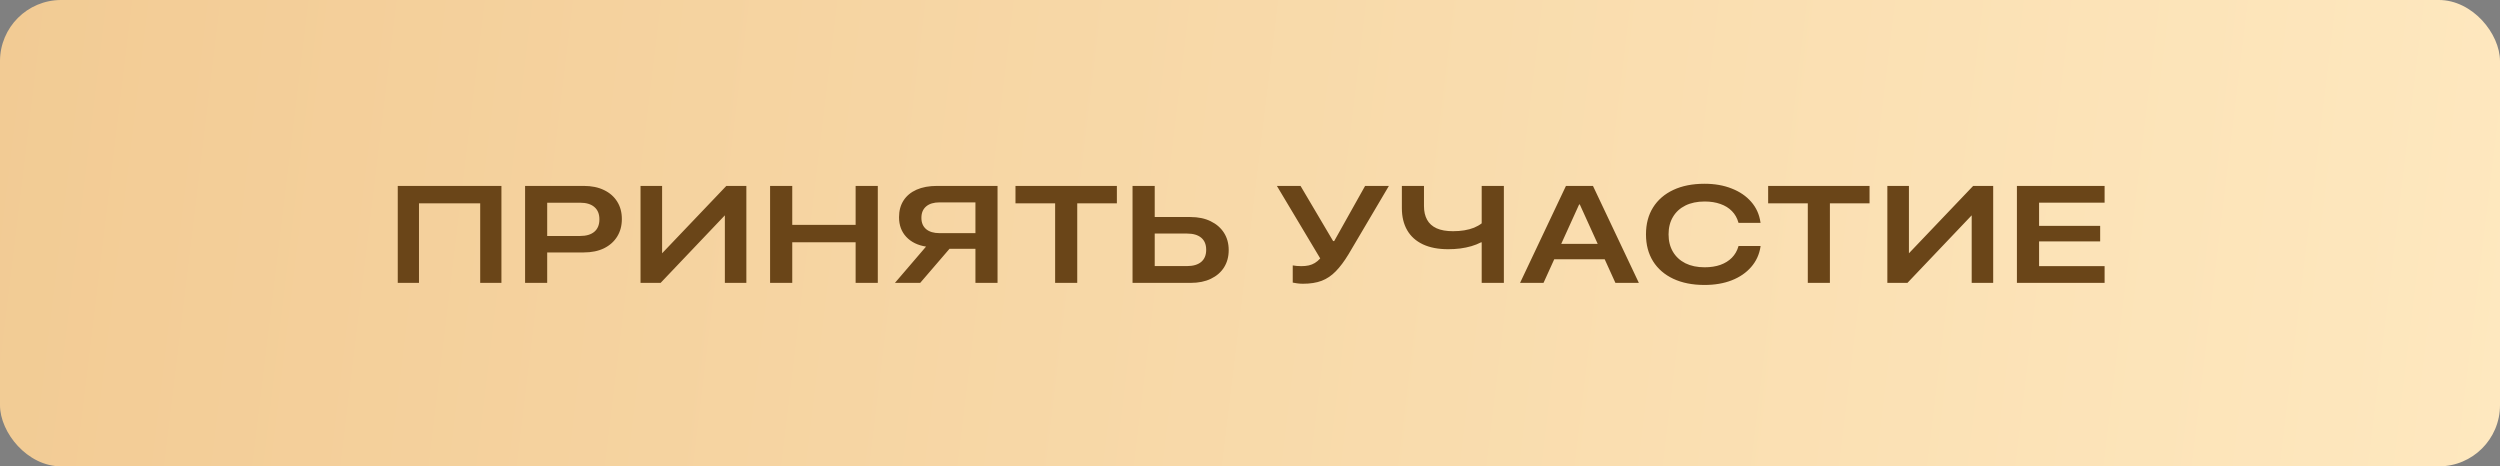 <?xml version="1.0" encoding="UTF-8"?> <svg xmlns="http://www.w3.org/2000/svg" width="327" height="61" viewBox="0 0 327 61" fill="none"><rect x="0" y="0" width="327" height="61" fill="#808080" stroke="none"/><rect width="327" height="61" rx="8" fill="url(#paint0_linear_202_375)"></rect><path d="M65.587 37H62.81V26.594H54.803V37H52.026V24.317H65.587V37ZM70.132 33.019V30.865H75.88C76.694 30.865 77.318 30.678 77.752 30.303C78.185 29.928 78.402 29.392 78.402 28.694V28.677C78.402 27.985 78.183 27.452 77.743 27.077C77.309 26.702 76.688 26.515 75.88 26.515H70.132V24.317H76.354C77.38 24.317 78.264 24.499 79.009 24.862C79.753 25.22 80.327 25.724 80.731 26.374C81.136 27.019 81.338 27.774 81.338 28.642V28.659C81.338 29.52 81.136 30.279 80.731 30.936C80.327 31.592 79.753 32.105 79.009 32.474C78.264 32.837 77.38 33.019 76.354 33.019H70.132ZM68.681 37V24.317H71.573V37H68.681ZM83.781 37V24.317H86.603V33.15H87.895L85.276 34.522L95.005 24.317H97.624V37H94.812V28.141H93.52L96.139 26.77L86.409 37H83.781ZM100.727 37V24.317H103.627V29.415H111.916V24.317H114.816V37H111.916V31.691H103.627V37H100.727ZM130.478 37H127.587V32.544H124.194L120.362 37H117.058L121.127 32.254C120.037 32.084 119.176 31.662 118.543 30.988C117.91 30.309 117.594 29.453 117.594 28.422V28.404C117.594 27.561 117.79 26.834 118.183 26.225C118.581 25.609 119.149 25.138 119.888 24.81C120.632 24.481 121.528 24.317 122.577 24.317H130.478V37ZM127.587 30.496V26.471H122.893C122.143 26.471 121.56 26.646 121.144 26.998C120.728 27.35 120.52 27.845 120.52 28.483V28.501C120.52 29.134 120.728 29.626 121.144 29.977C121.56 30.323 122.146 30.496 122.902 30.496H127.587ZM138.011 37V26.594H132.825V24.317H146.088V26.594H140.903V37H138.011ZM149.587 37V34.803H155.256C156.064 34.803 156.685 34.621 157.119 34.258C157.552 33.889 157.769 33.364 157.769 32.685V32.667C157.769 31.981 157.552 31.457 157.119 31.094C156.685 30.73 156.064 30.549 155.256 30.549H149.587V28.387H155.704C156.729 28.387 157.614 28.571 158.358 28.94C159.108 29.304 159.688 29.808 160.098 30.452C160.508 31.097 160.714 31.847 160.714 32.702V32.72C160.714 33.575 160.511 34.325 160.107 34.97C159.703 35.608 159.129 36.106 158.384 36.464C157.646 36.821 156.767 37 155.748 37H149.587ZM148.136 37V24.317H151.037V37H148.136ZM170.426 37.114C170.162 37.114 169.908 37.097 169.661 37.062C169.415 37.032 169.225 37 169.09 36.965V34.715C169.237 34.738 169.407 34.762 169.6 34.785C169.793 34.803 169.998 34.812 170.215 34.812C170.578 34.812 170.904 34.779 171.191 34.715C171.478 34.65 171.742 34.545 171.982 34.398C172.228 34.252 172.462 34.053 172.685 33.801L167.016 24.317H170.11L174.372 31.533H174.513L178.556 24.317H181.667L176.394 33.247C175.837 34.167 175.281 34.911 174.724 35.48C174.173 36.048 173.558 36.464 172.878 36.727C172.199 36.985 171.381 37.114 170.426 37.114ZM193.805 37V31.7H193.717C193.331 31.899 192.909 32.066 192.452 32.201C192.001 32.33 191.52 32.43 191.01 32.5C190.501 32.565 189.97 32.597 189.42 32.597C188.113 32.597 187.009 32.383 186.106 31.955C185.204 31.527 184.521 30.912 184.058 30.109C183.595 29.307 183.364 28.346 183.364 27.227V24.317H186.256V26.954C186.256 27.651 186.39 28.246 186.66 28.738C186.929 29.23 187.345 29.605 187.908 29.863C188.47 30.115 189.185 30.241 190.052 30.241C190.586 30.241 191.081 30.203 191.538 30.127C192.001 30.051 192.423 29.936 192.803 29.784C193.184 29.626 193.518 29.436 193.805 29.213V24.317H196.706V37H193.805ZM198.824 37L204.827 24.317H207.464V26.743H206.55L201.892 37H198.824ZM201.769 33.915L202.665 31.902H210.461L211.34 33.915H201.769ZM211.296 37L206.638 26.743V24.317H208.36L214.363 37H211.296ZM222.951 37.273C221.374 37.273 220.012 37.003 218.864 36.464C217.721 35.925 216.839 35.16 216.218 34.17C215.603 33.18 215.295 32.011 215.295 30.663V30.645C215.295 29.292 215.603 28.123 216.218 27.139C216.839 26.148 217.721 25.384 218.864 24.845C220.012 24.306 221.374 24.036 222.951 24.036C224.281 24.036 225.467 24.244 226.51 24.66C227.559 25.07 228.409 25.65 229.059 26.4C229.715 27.15 230.117 28.035 230.263 29.055L230.281 29.151H227.398L227.38 29.09C227.216 28.51 226.935 28.018 226.537 27.613C226.138 27.203 225.637 26.893 225.034 26.682C224.43 26.465 223.742 26.356 222.968 26.356C221.996 26.356 221.155 26.532 220.446 26.884C219.743 27.235 219.201 27.733 218.82 28.378C218.439 29.017 218.248 29.773 218.248 30.645V30.654C218.248 31.527 218.439 32.286 218.82 32.931C219.201 33.575 219.743 34.076 220.446 34.434C221.155 34.785 221.996 34.961 222.968 34.961C223.742 34.961 224.427 34.855 225.025 34.645C225.628 34.428 226.129 34.117 226.528 33.713C226.926 33.309 227.21 32.819 227.38 32.245L227.398 32.175H230.281L230.272 32.28C230.114 33.294 229.706 34.176 229.05 34.926C228.4 35.676 227.553 36.256 226.51 36.666C225.473 37.07 224.287 37.273 222.951 37.273ZM236.46 37V26.594H231.274V24.317H244.537V26.594H239.351V37H236.46ZM246.866 37V24.317H249.688V33.15H250.98L248.361 34.522L258.09 24.317H260.709V37H257.897V28.141H256.605L259.224 26.77L249.494 37H246.866ZM263.812 37V24.317H275.282V26.506H266.712V29.547H274.702V31.577H266.712V34.812H275.282V37H263.812Z" fill="#6A4518"></path><defs><linearGradient id="paint0_linear_202_375" x1="0" y1="0" x2="329.556" y2="39.88" gradientUnits="userSpaceOnUse"><stop stop-color="#F2CB94"></stop><stop offset="1" stop-color="#FEE8BF"></stop></linearGradient></defs></svg> 